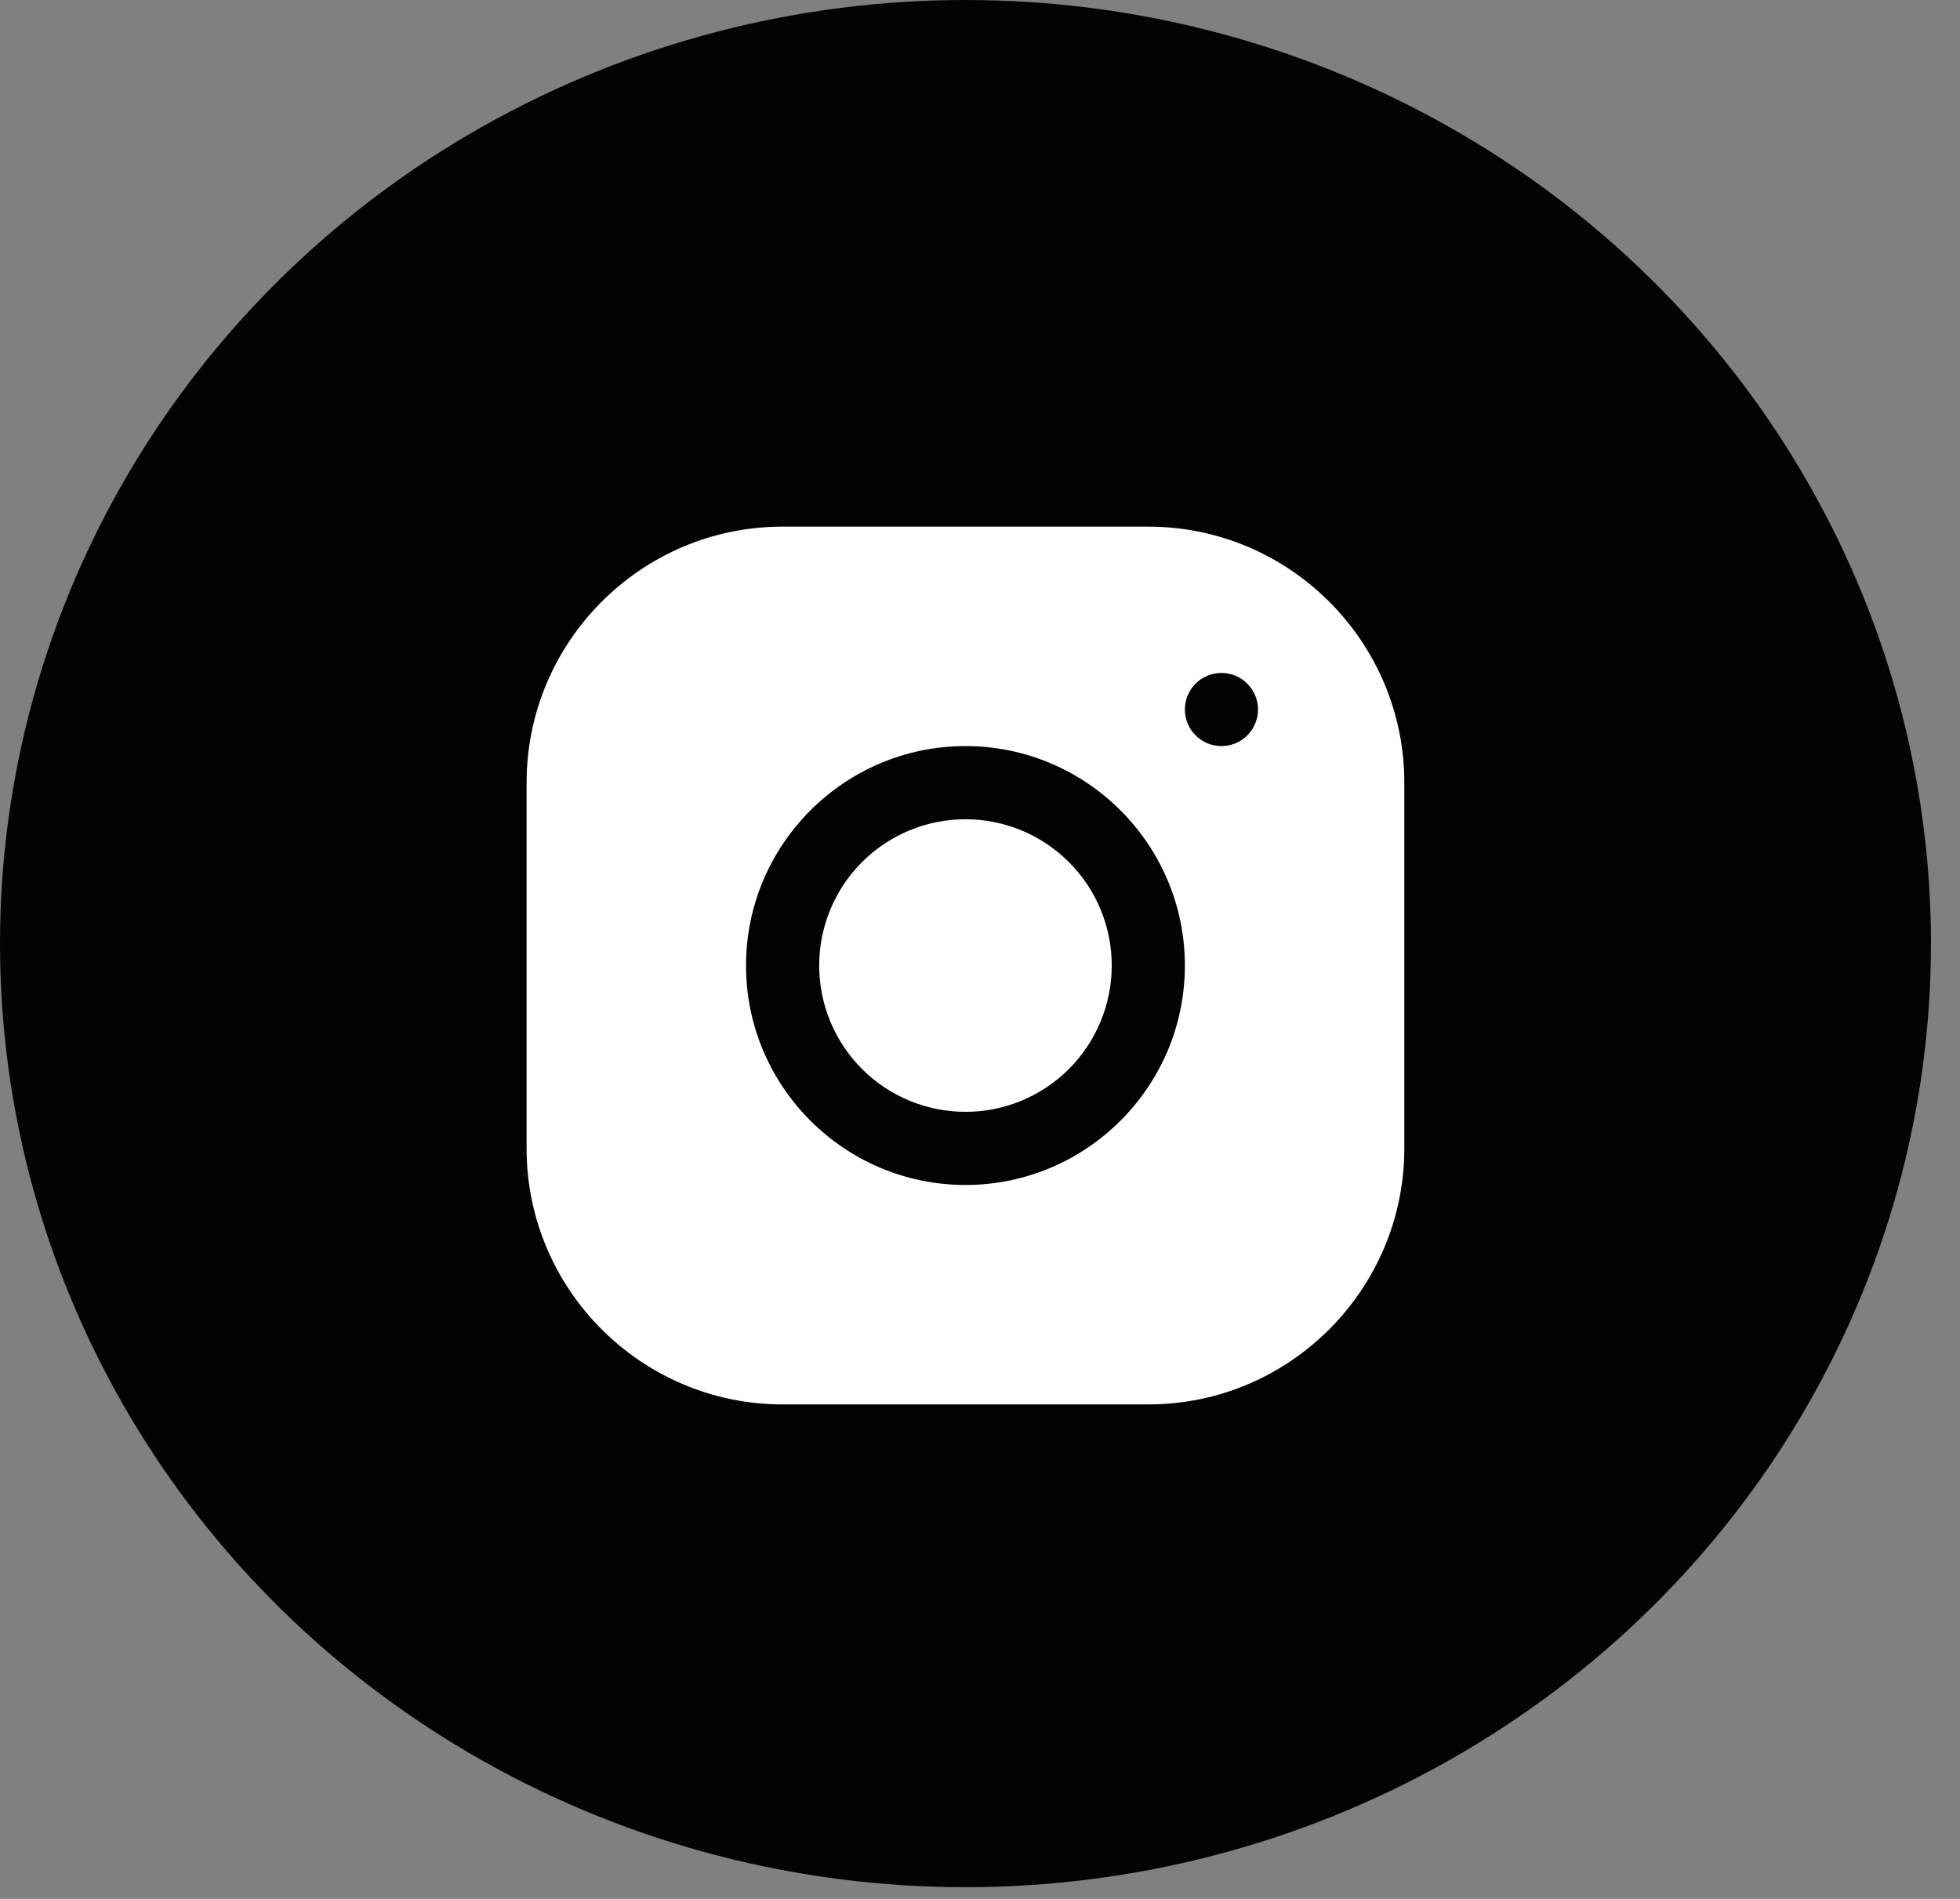 <svg width="64" height="62" viewBox="0 0 64 62" fill="none" xmlns="http://www.w3.org/2000/svg">
<rect x="0" y="0" width="64" height="62" fill="#808080" stroke="none"/>
<ellipse cx="31.526" cy="30.809" rx="31.526" ry="30.809" fill="#030303"/>
<path d="M25.552 17.195C20.944 17.195 17.195 20.947 17.195 25.557V37.498C17.195 42.107 20.947 45.855 25.557 45.855H37.498C42.107 45.855 45.855 42.103 45.855 37.494V25.552C45.855 20.944 42.103 17.195 37.494 17.195H25.552ZM39.884 21.972C40.544 21.972 41.078 22.507 41.078 23.166C41.078 23.825 40.544 24.36 39.884 24.36C39.225 24.36 38.69 23.825 38.69 23.166C38.69 22.507 39.225 21.972 39.884 21.972ZM31.525 24.36C35.477 24.36 38.69 27.574 38.69 31.525C38.69 35.477 35.477 38.69 31.525 38.69C27.574 38.69 24.36 35.477 24.36 31.525C24.36 27.574 27.574 24.36 31.525 24.36ZM31.525 26.749C30.258 26.749 29.043 27.252 28.148 28.148C27.252 29.043 26.749 30.258 26.749 31.525C26.749 32.792 27.252 34.007 28.148 34.903C29.043 35.799 30.258 36.302 31.525 36.302C32.792 36.302 34.007 35.799 34.903 34.903C35.799 34.007 36.302 32.792 36.302 31.525C36.302 30.258 35.799 29.043 34.903 28.148C34.007 27.252 32.792 26.749 31.525 26.749Z" fill="white"/>
</svg>
